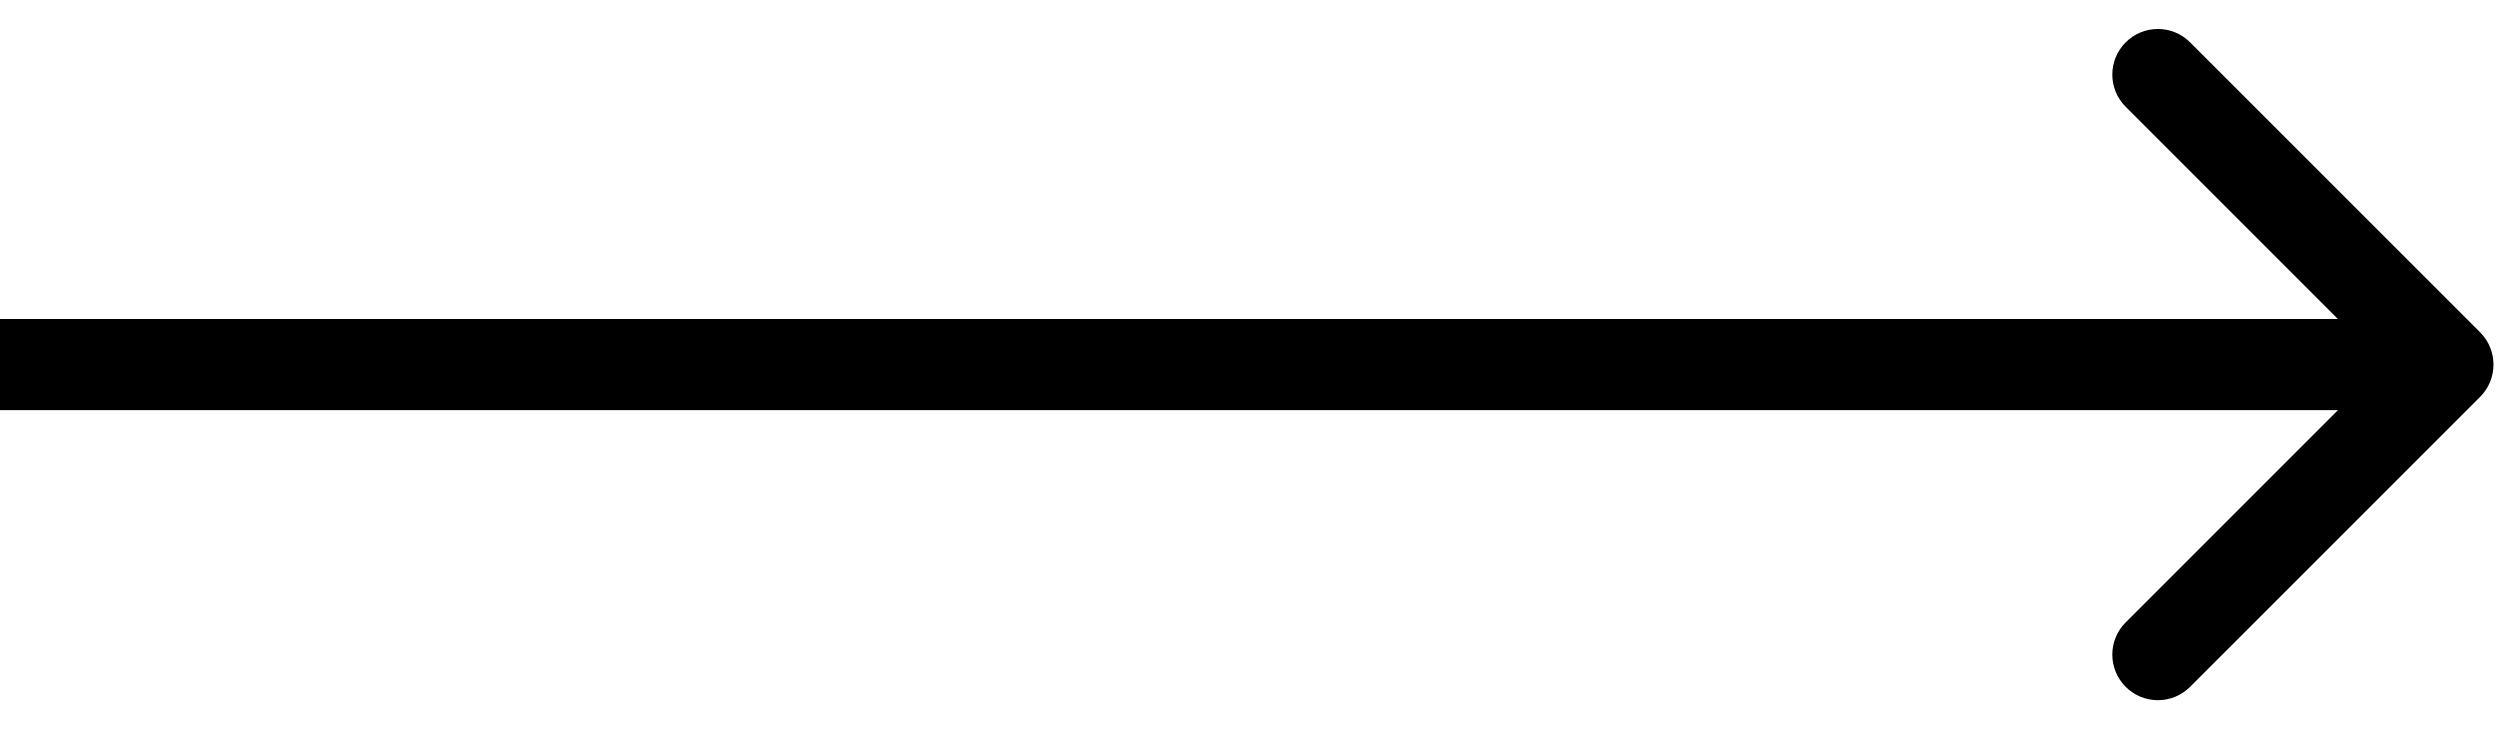 <svg width="48" height="14" viewBox="0 0 48 14" fill="none" xmlns="http://www.w3.org/2000/svg">
<path d="M47.619 7.619C47.96 7.277 47.96 6.723 47.619 6.381L42.05 0.813C41.709 0.471 41.154 0.471 40.813 0.813C40.471 1.155 40.471 1.709 40.813 2.05L45.763 7L40.813 11.95C40.471 12.291 40.471 12.845 40.813 13.187C41.154 13.529 41.709 13.529 42.05 13.187L47.619 7.619ZM0 7L-7.64949e-08 7.875L47 7.875L47 7L47 6.125L7.64949e-08 6.125L0 7Z" fill="black"/>
</svg>